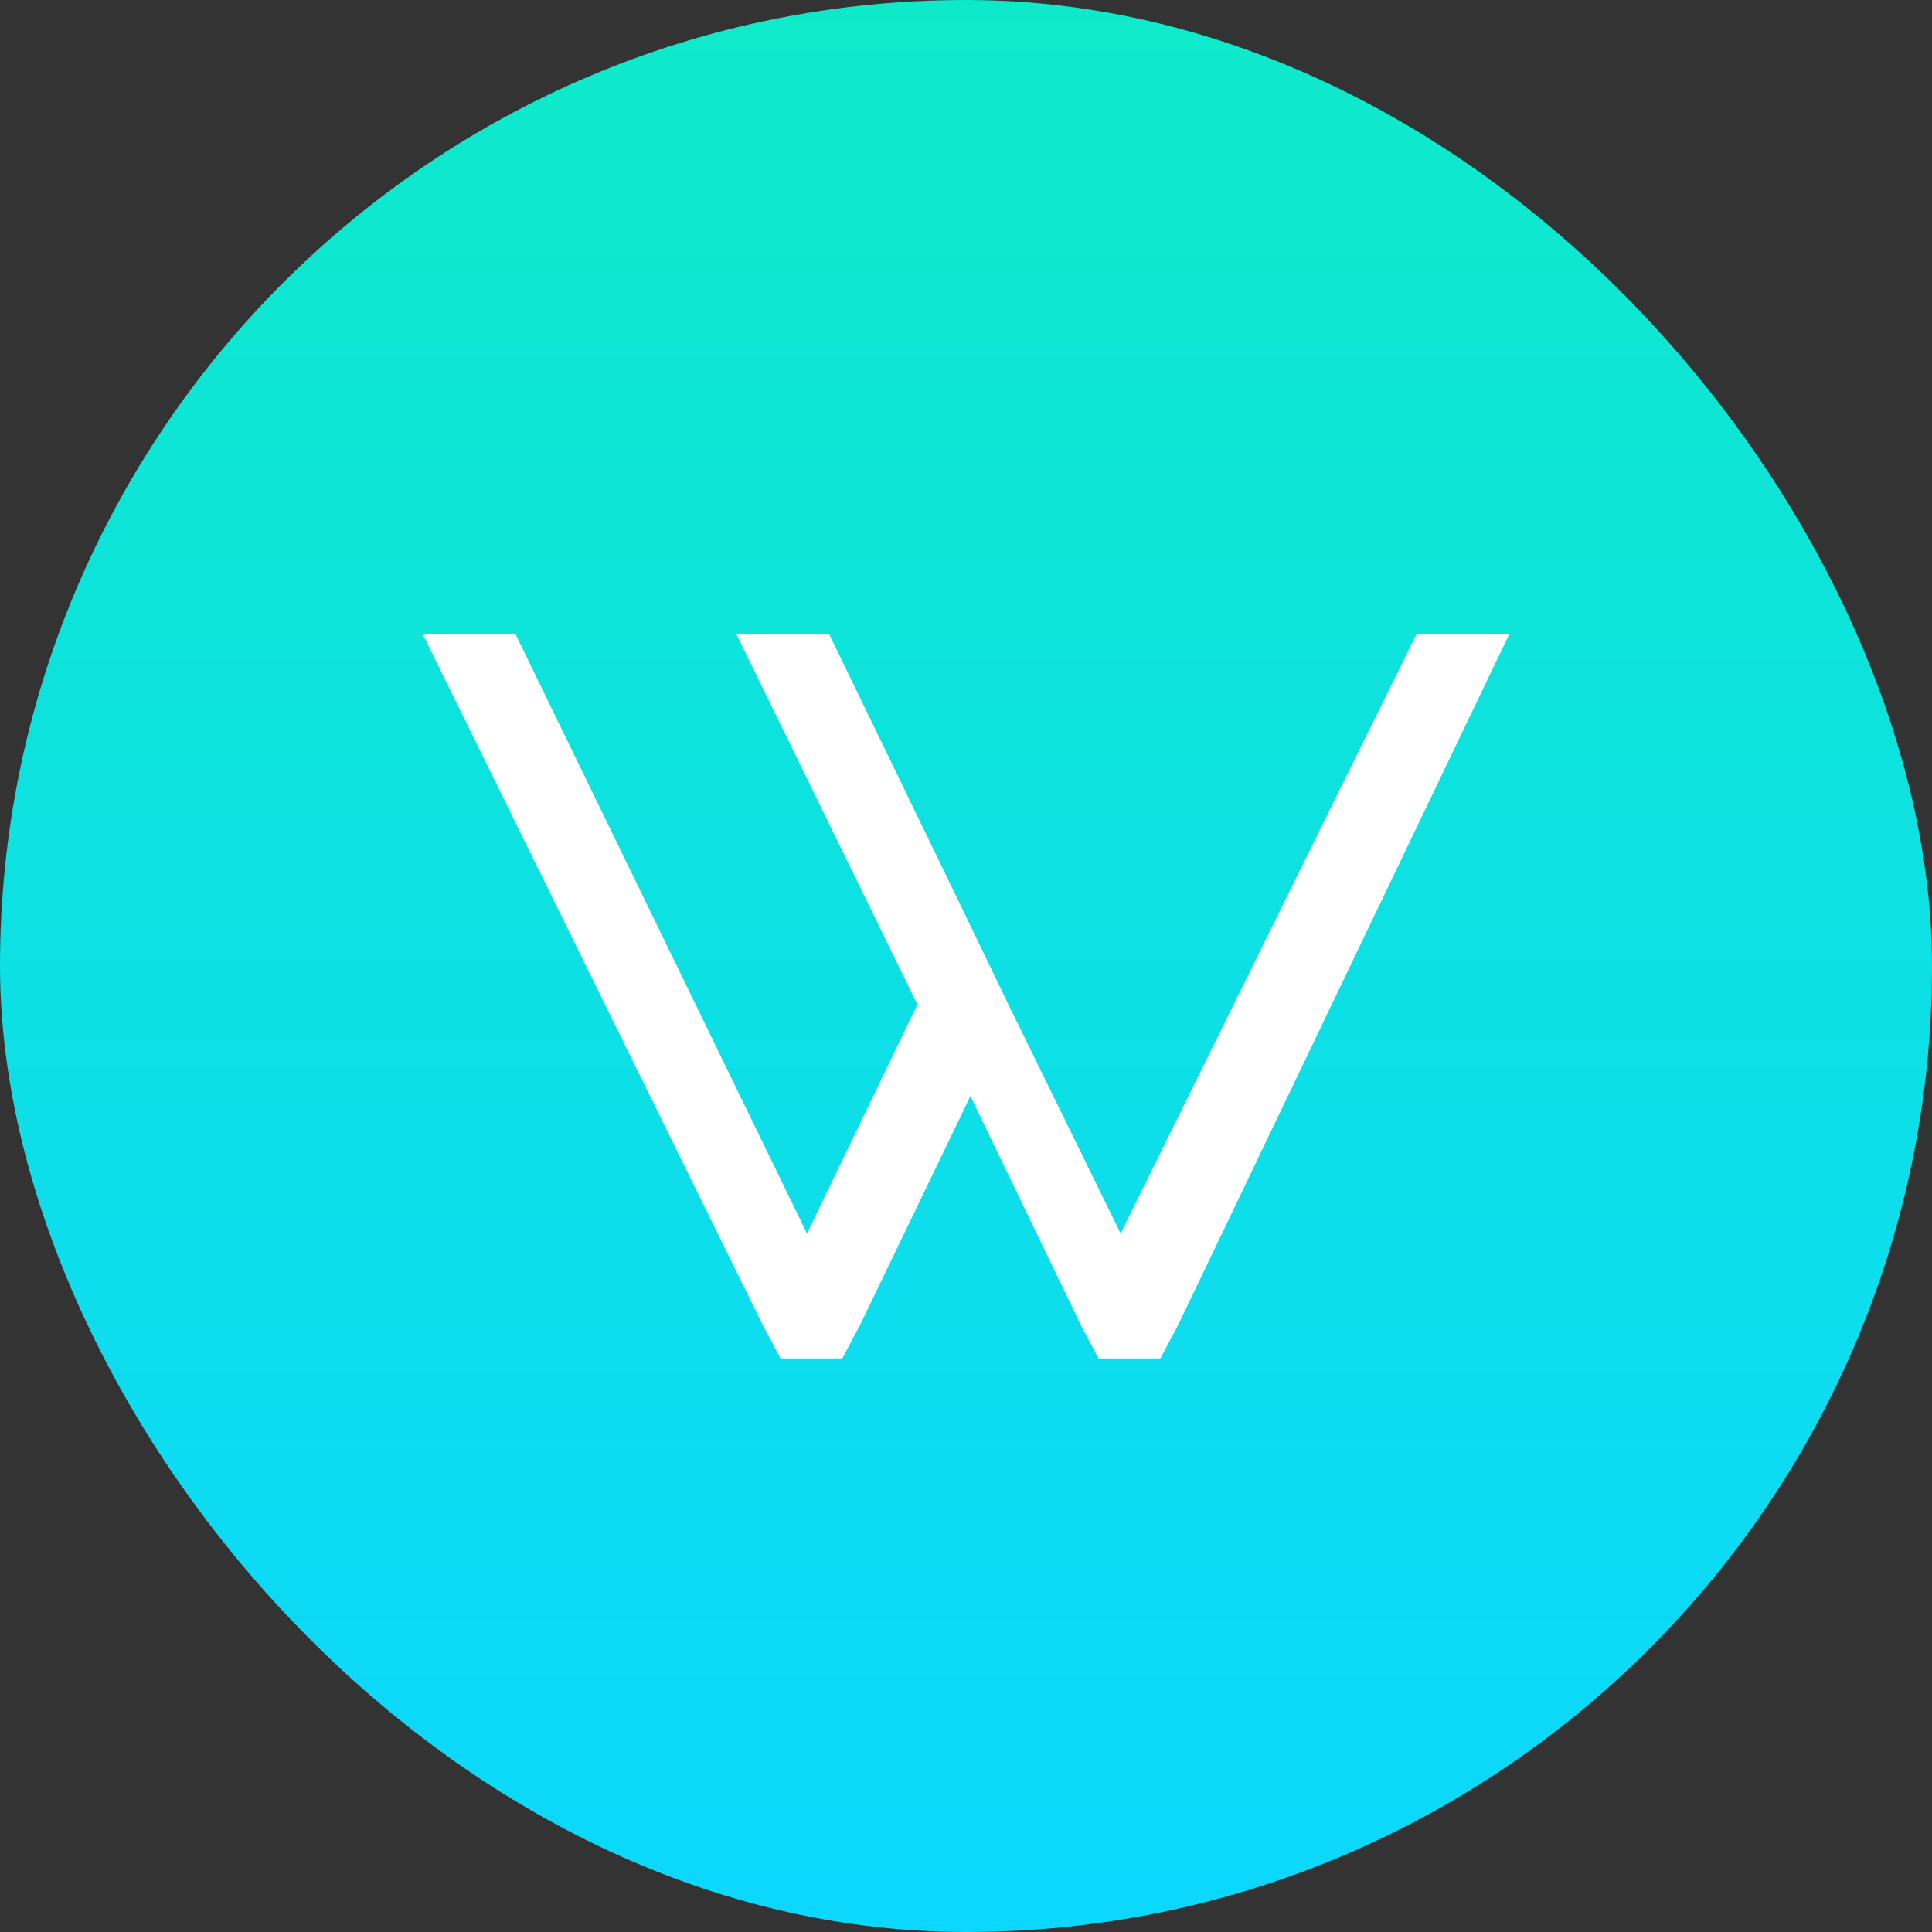 <svg width="64" height="64" viewBox="0 0 64 64" fill="none" xmlns="http://www.w3.org/2000/svg">
<rect x="0" y="0" width="64" height="64" fill="#333333" stroke="none"/>
<rect width="64" height="64" rx="32" fill="url(#paint0_linear_594_13543)"/>
<path fill-rule="evenodd" clip-rule="evenodd" d="M46.927 21L37.122 40.862L33.405 33.276L31.942 30.241L27.463 21H24.39L30.39 33.276L26.732 40.862L17.073 21H14L25.268 43.897L25.854 45H27.902L28.488 43.897L32.146 36.31L35.805 43.897L36.39 45H38.439L39.024 43.897L50 21H46.927Z" fill="white"/>
<defs>
<linearGradient id="paint0_linear_594_13543" x1="32" y1="0" x2="32" y2="64" gradientUnits="userSpaceOnUse">
<stop stop-color="#0EEAC9"/>
<stop offset="1" stop-color="#0CD7FE"/>
</linearGradient>
</defs>
</svg>

